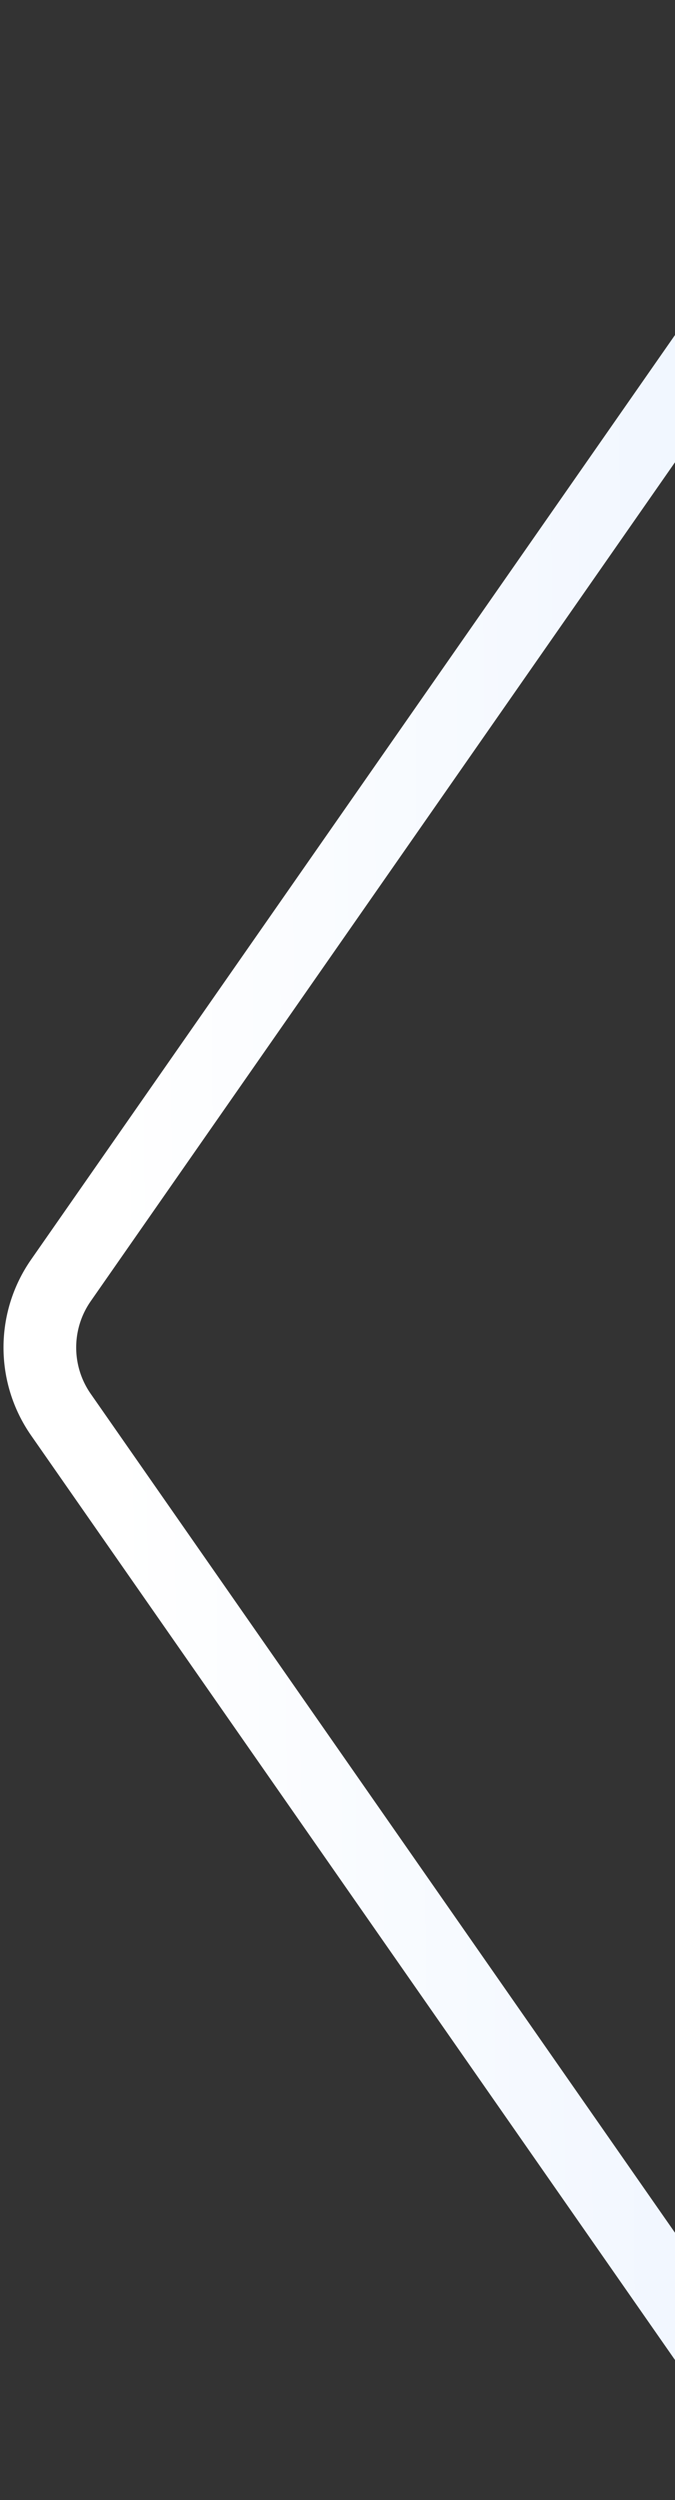 <svg width="143" height="529" viewBox="0 0 143 529" fill="none" xmlns="http://www.w3.org/2000/svg">
<rect x="0" y="0" width="143" height="529" fill="#333333" stroke="none"/>
<path d="M12.904 270.923C6.953 279.457 6.953 290.795 12.904 299.329L427.896 894.473C442.822 915.879 476.435 902.721 472.862 876.871L393.33 301.448C391.834 290.62 391.834 279.638 393.33 268.81L472.862 -306.618C476.435 -332.469 442.823 -345.627 427.896 -324.221L12.904 270.923Z" stroke="url(#paint0_linear_691_8124)" stroke-width="15.398"/>
<defs>
<linearGradient id="paint0_linear_691_8124" x1="336.931" y1="285.126" x2="23.657" y2="287.702" gradientUnits="userSpaceOnUse">
<stop offset="0.582" stop-color="#F0F6FF"/>
<stop offset="1" stop-color="white"/>
</linearGradient>
</defs>
</svg>
